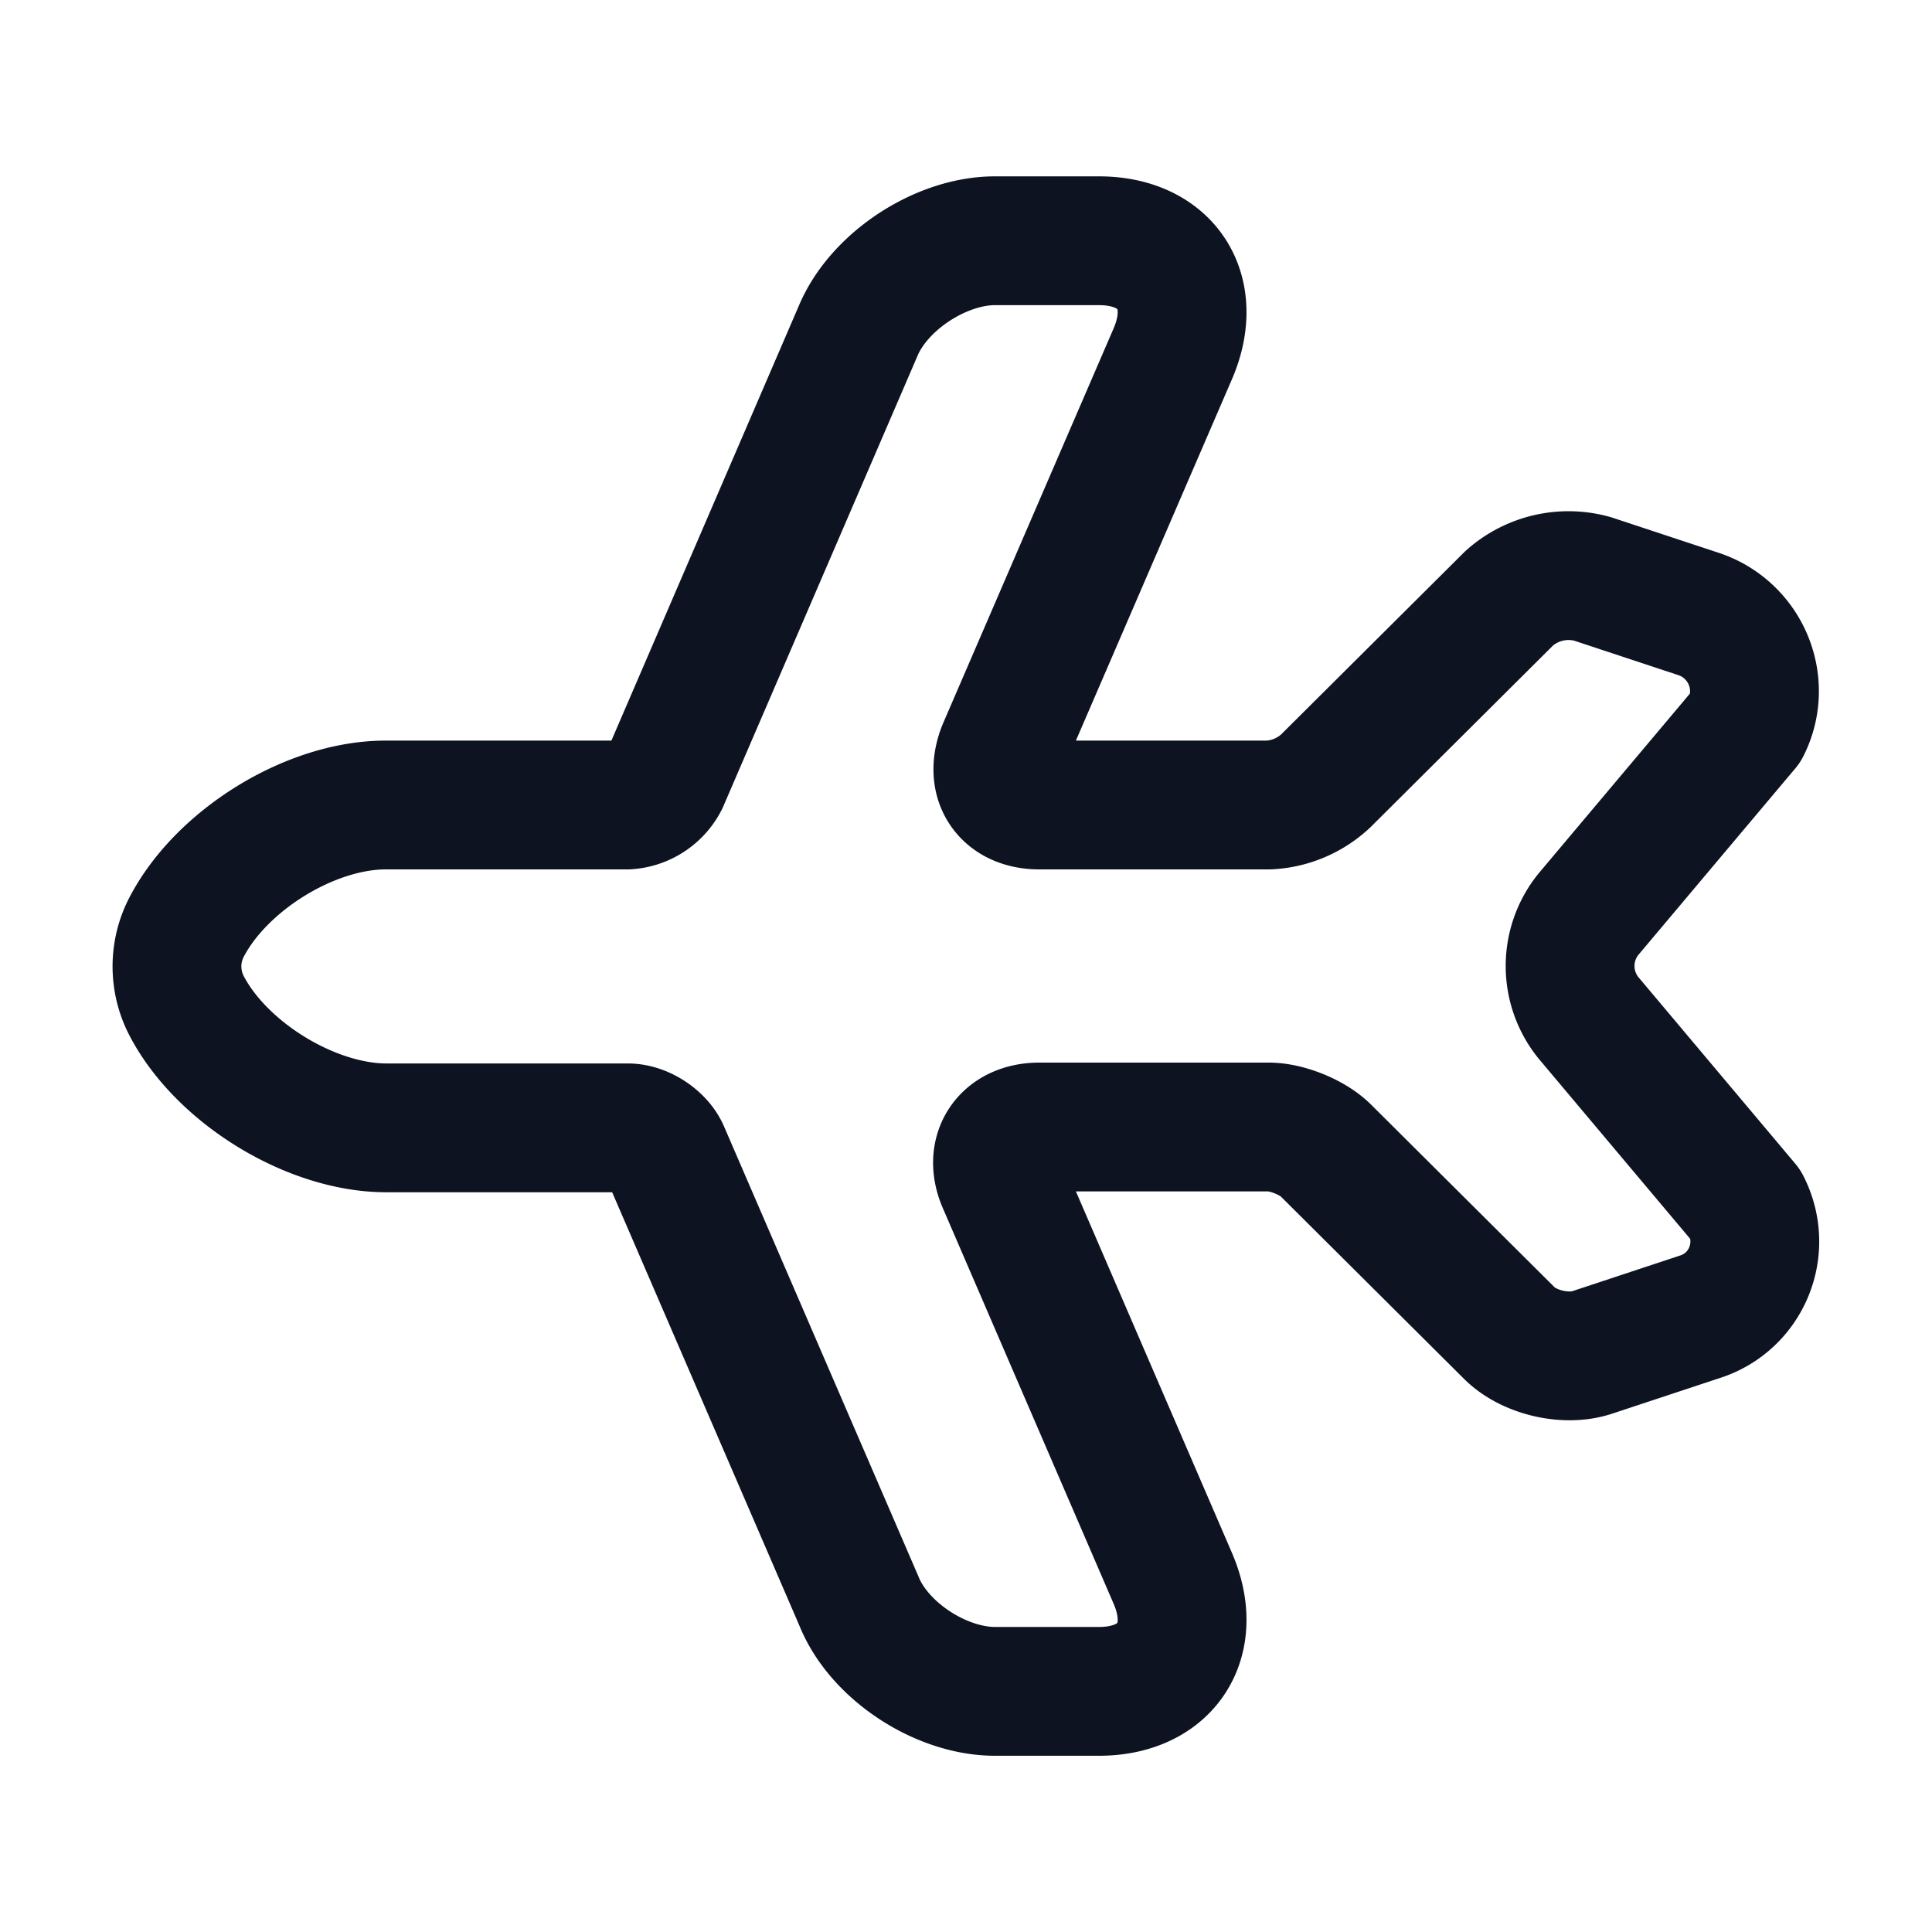 <svg xmlns="http://www.w3.org/2000/svg" width="18" height="18" fill="none"><path stroke="#0D1321" stroke-linecap="round" stroke-linejoin="round" stroke-width="1.2" d="m16.267 11.228-1.47-1.748a.767.767 0 0 1 0-.96l1.47-1.747c.203-.405 0-.9-.434-1.05l-.998-.33a.83.83 0 0 0-.773.18l-1.71 1.702a.834.834 0 0 1-.532.225H9.683c-.315 0-.465-.232-.345-.525l1.59-3.682c.247-.578-.06-1.05-.69-1.05H9.27c-.502 0-1.08.375-1.275.84L6.188 7.275a.416.416 0 0 1-.345.225h-2.25c-.705 0-1.538.518-1.86 1.148a.794.794 0 0 0 0 .712c.322.63 1.162 1.148 1.867 1.148h2.25c.135 0 .293.105.345.225l1.808 4.185c.187.465.765.84 1.267.84h.968c.63 0 .937-.473.69-1.05l-1.59-3.683c-.128-.285.03-.525.345-.525h2.137c.172 0 .412.098.532.218l1.71 1.702c.18.18.526.263.773.18l.997-.33c.435-.135.645-.63.435-1.042Z"/></svg>
